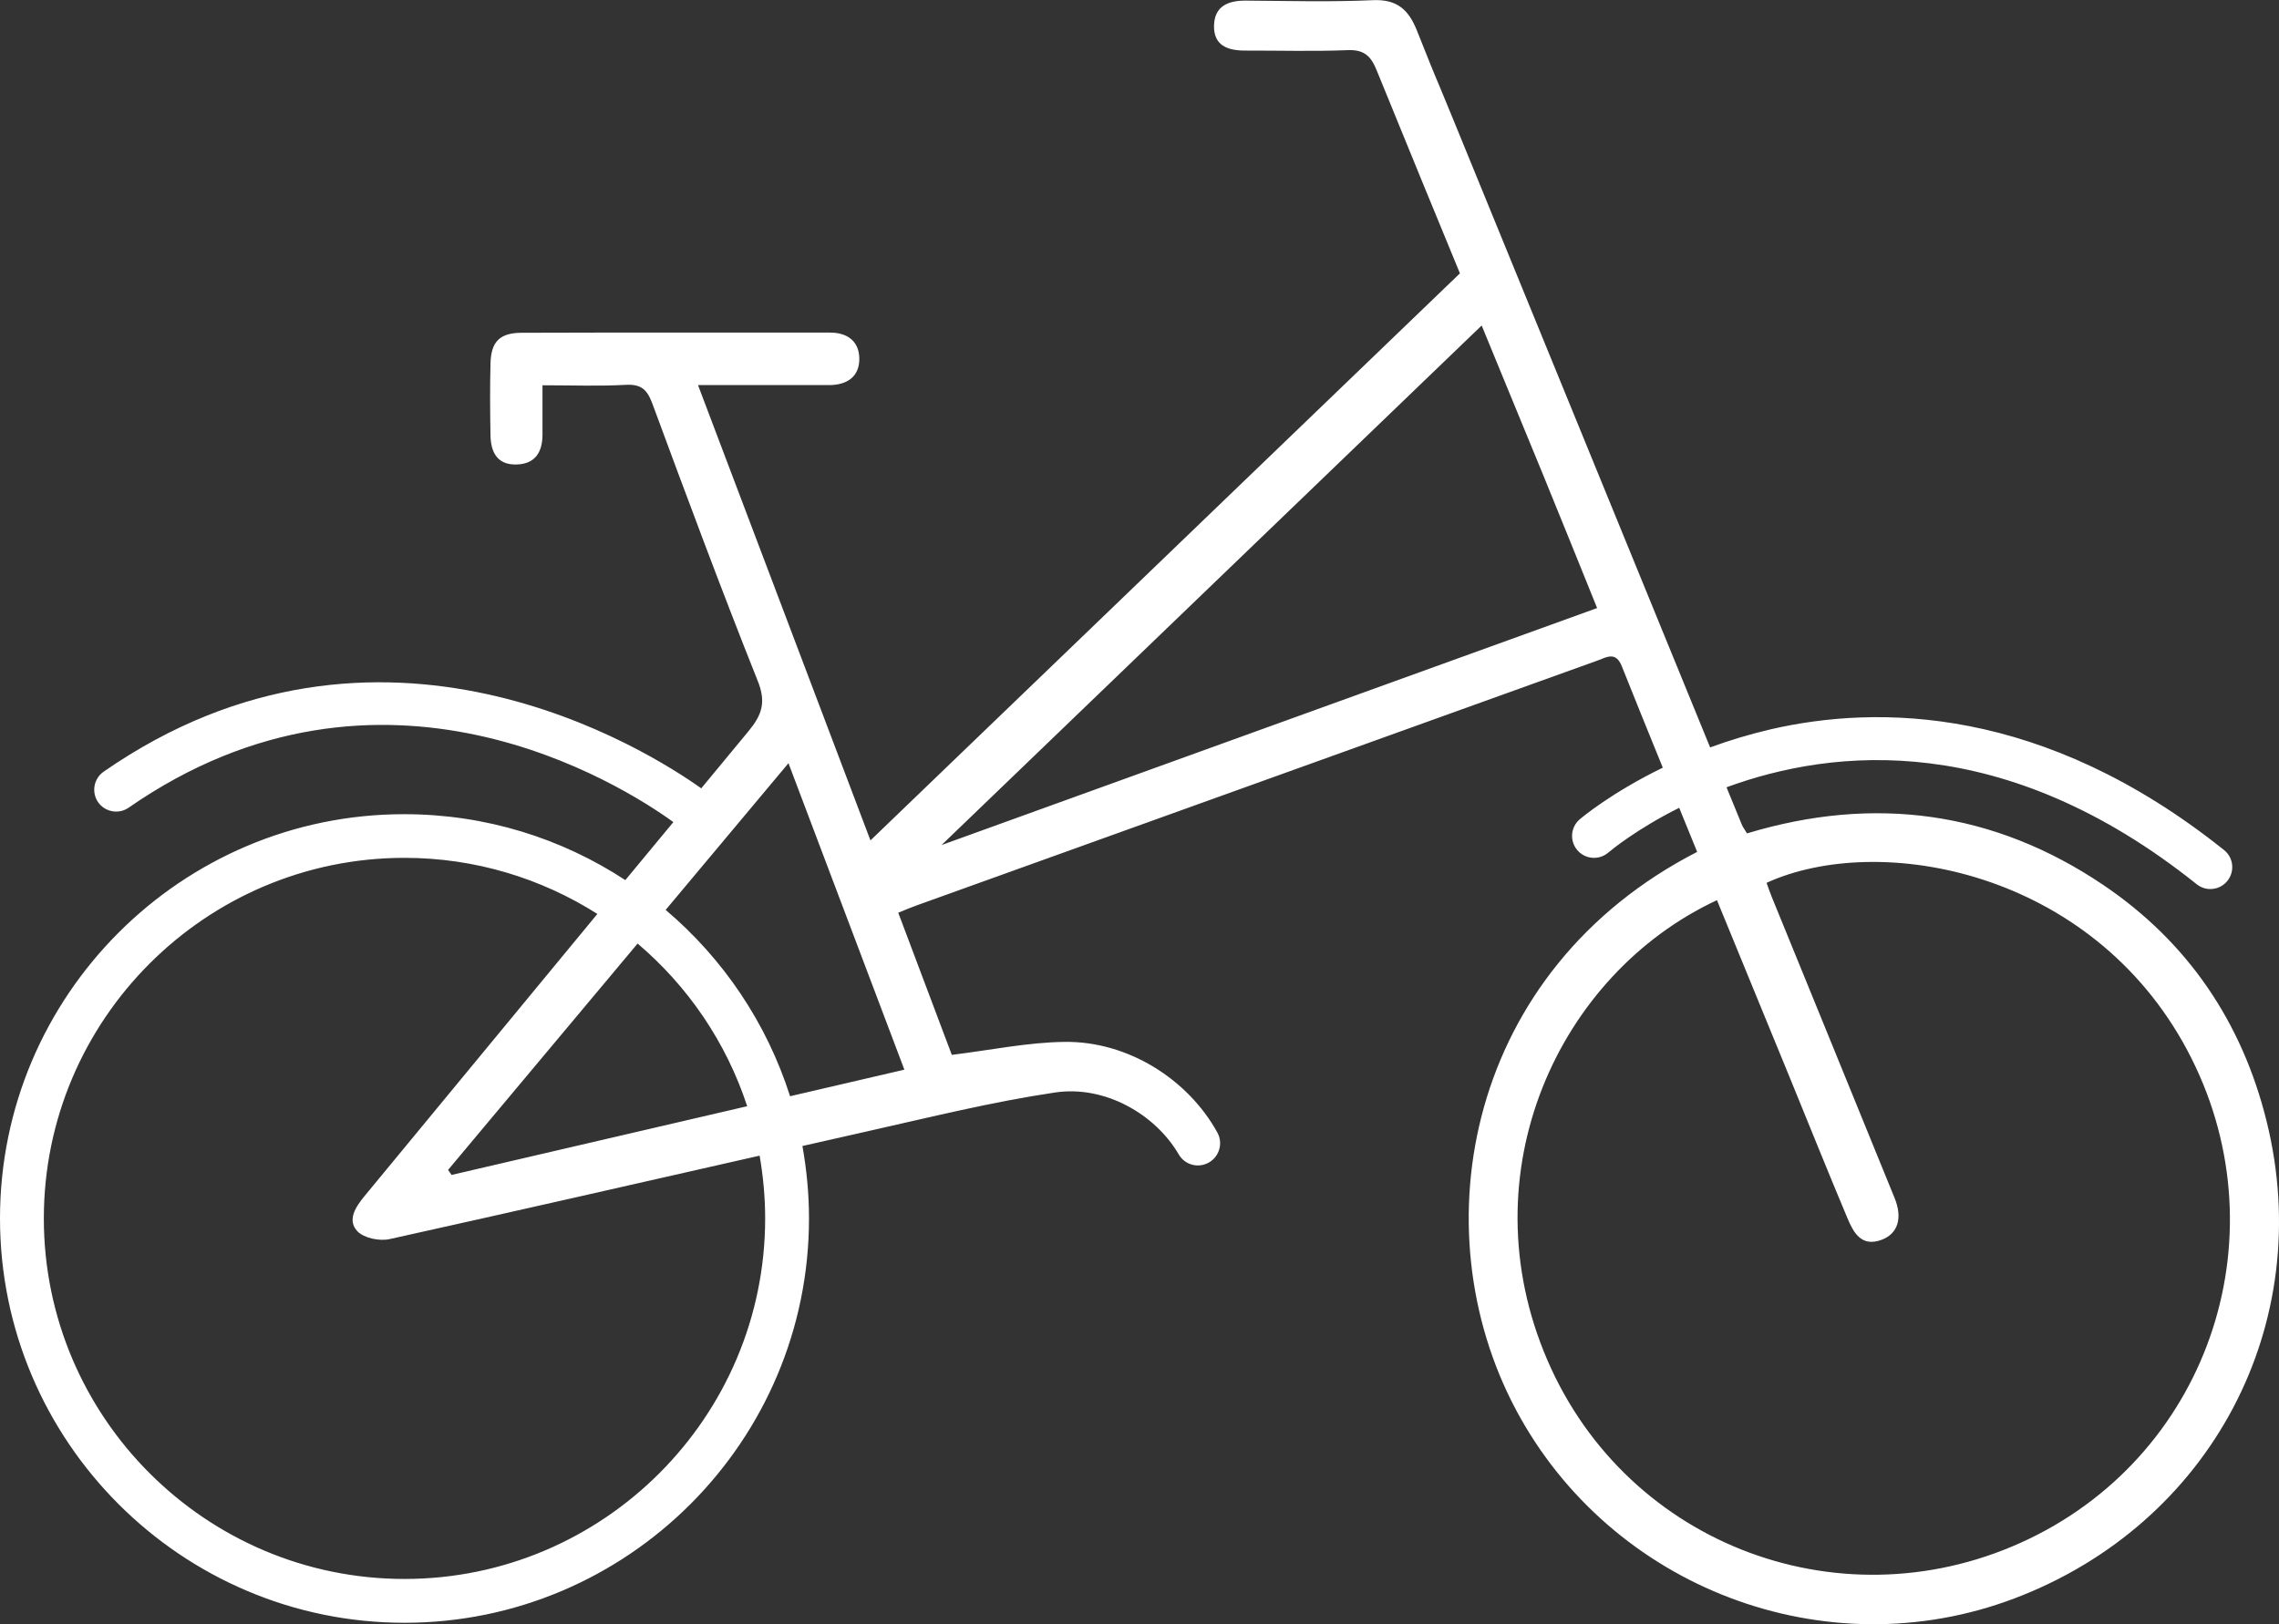 <?xml version="1.0" encoding="utf-8"?>
<!-- Generator: Adobe Illustrator 25.2.0, SVG Export Plug-In . SVG Version: 6.00 Build 0)  -->
<svg version="1.1" id="Calque_1" xmlns="http://www.w3.org/2000/svg" xmlns:xlink="http://www.w3.org/1999/xlink" x="0px" y="0px"
	 viewBox="0 0 259.96 185.32" style="enable-background:new 0 0 259.96 185.32;" xml:space="preserve">
<rect x="0" y="0" width="259.96" height="185.32" fill="#333333" stroke="none"/>
<style type="text/css">
	.st0{fill:#FFFFFF;}
</style>
<path class="st0" d="M258.54,127.91c-2.79-11.27-8.97-20.4-18.57-26.9c-12.52-8.47-26.21-10.3-40.69-5.92
	c-0.27-0.44-0.47-0.7-0.59-0.99c-0.58-1.42-1.16-2.85-1.75-4.27c12.27-4.51,31.74-6.45,53.63,11.06c0.46,0.37,1.01,0.55,1.56,0.55
	c0.73,0,1.46-0.32,1.95-0.94c0.86-1.08,0.69-2.65-0.39-3.51c-20.62-16.49-39.49-16.59-51.69-13.78c-2.49,0.58-4.81,1.29-6.93,2.07
	c-9.74-23.8-19.48-47.61-29.21-71.42c-3.27-7.99-1.05-2.39-4.25-10.41c-0.94-2.34-2.26-3.56-5.03-3.43
	c-4.82,0.22-9.65,0.08-14.48,0.05c-2-0.01-3.56,0.62-3.62,2.83c-0.06,2.3,1.56,2.87,3.53,2.87c3.91-0.01,7.83,0.11,11.73-0.05
	c1.85-0.07,2.63,0.67,3.28,2.27c4.08,10.01,6.79,16.6,9.51,23.2l-67.24,64.7c-6.57-17.34-13.07-34.53-19.67-51.95
	c5.29,0,10.11,0.01,14.93,0c2.04,0,3.5-0.93,3.47-3.05c-0.03-1.95-1.36-2.94-3.32-2.94c-11.73,0-23.46-0.02-35.2,0.02
	c-2.49,0.01-3.49,1.01-3.55,3.5c-0.07,2.74-0.05,5.49,0,8.24c0.04,1.87,0.76,3.32,2.91,3.29c2.18-0.03,3.03-1.41,3.02-3.45
	c0-1.8,0-3.6,0-5.59c3.39,0,6.46,0.12,9.52-0.05c1.73-0.09,2.41,0.54,3,2.11c3.92,10.6,7.85,21.19,12.04,31.69
	c0.97,2.43,0.47,3.87-1.06,5.72c-1.8,2.17-3.59,4.35-5.39,6.52c-5.99-4.27-36.63-23.8-68.17-1.9c-1.13,0.79-1.41,2.35-0.63,3.48
	c0.79,1.13,2.35,1.41,3.48,0.63c28.88-20.06,56.29-2.59,62.14,1.64c-1.83,2.21-3.65,4.41-5.48,6.62
	c-7.25-4.75-15.91-7.52-25.21-7.52C20.7,92.88,0,113.58,0,139.02s20.7,46.14,46.14,46.14c25.44,0,46.14-20.7,46.14-46.14
	c0-2.82-0.27-5.58-0.75-8.26c2.46-0.56,4.92-1.12,7.38-1.67c7.13-1.6,14.24-3.37,21.46-4.44c5.62-0.83,11.38,2.43,14.1,7.09
	c0.71,1.21,2.28,1.6,3.48,0.87c1.16-0.7,1.57-2.2,0.91-3.39c-3.37-6.11-10.24-10.44-17.43-10.34c-4.19,0.05-8.36,0.93-12.86,1.48
	c-1.95-5.18-4.01-10.65-6.11-16.22c0.87-0.35,1.47-0.61,2.09-0.83c13.45-4.84,26.89-9.67,40.34-14.51
	c12.43-4.47,24.86-8.95,37.3-13.42c1.06-0.38,2.11-1.11,2.81,0.65c1.54,3.86,3.1,7.71,4.67,11.56c-5.84,2.84-9.25,5.7-9.47,5.89
	c-1.05,0.89-1.18,2.47-0.28,3.52c0.89,1.05,2.47,1.18,3.52,0.29c0.37-0.31,3.26-2.7,8.1-5.12c0.69,1.68,1.37,3.36,2.05,5.03
	c-26.21,13.46-31.74,42.9-20.65,63.69c10.83,20.29,35.25,29.65,56.81,21.5C252.18,173.91,264.29,151.09,258.54,127.91z
	 M87.28,139.02c0,22.68-18.46,41.14-41.14,41.14C23.46,180.16,5,161.7,5,139.02s18.46-41.14,41.14-41.14c8.09,0,15.63,2.36,22,6.4
	c-8.86,10.74-17.72,21.49-26.59,32.23c-1.03,1.25-1.95,2.73-0.79,3.97c0.74,0.79,2.54,1.16,3.69,0.9
	c14.08-3.12,28.14-6.33,42.2-9.52C87.05,134.19,87.28,136.58,87.28,139.02z M85.23,126.22c-11.3,2.63-22.52,5.24-33.72,7.84
	c-0.13-0.19-0.27-0.38-0.4-0.57c7.19-8.59,14.38-17.18,21.62-25.83C78.46,112.52,82.84,118.92,85.23,126.22z M103.16,122.05
	c-4.36,1.02-8.71,2.03-13.04,3.03c-2.66-8.37-7.64-15.71-14.19-21.26c4.64-5.55,9.3-11.12,14.01-16.74
	C94.44,98.98,98.74,110.37,103.16,122.05z M107.4,96.42l61.61-59.28c2,4.84,4.19,10.18,7.07,17.19c2.03,4.96,4.03,9.93,6.1,15.05
	C157.15,78.44,132.33,87.41,107.4,96.42z M231.48,175.57c-20.93,10.09-45.77,0.97-54.97-20.37c-9.22-21.38,1.28-44.08,19.34-52.49
	c2.8,6.83,5.54,13.5,8.28,20.18c2.2,5.38,4.36,10.77,6.61,16.12c0.69,1.64,1.59,3.3,3.87,2.46c1.88-0.69,2.44-2.48,1.5-4.78
	c-4.66-11.46-9.34-22.9-14.01-34.35c-0.22-0.53-0.4-1.08-0.59-1.61c12.82-5.84,36.99-1.48,47.97,19.07
	C260.45,140.35,252.29,165.54,231.48,175.57z"/>
</svg>

